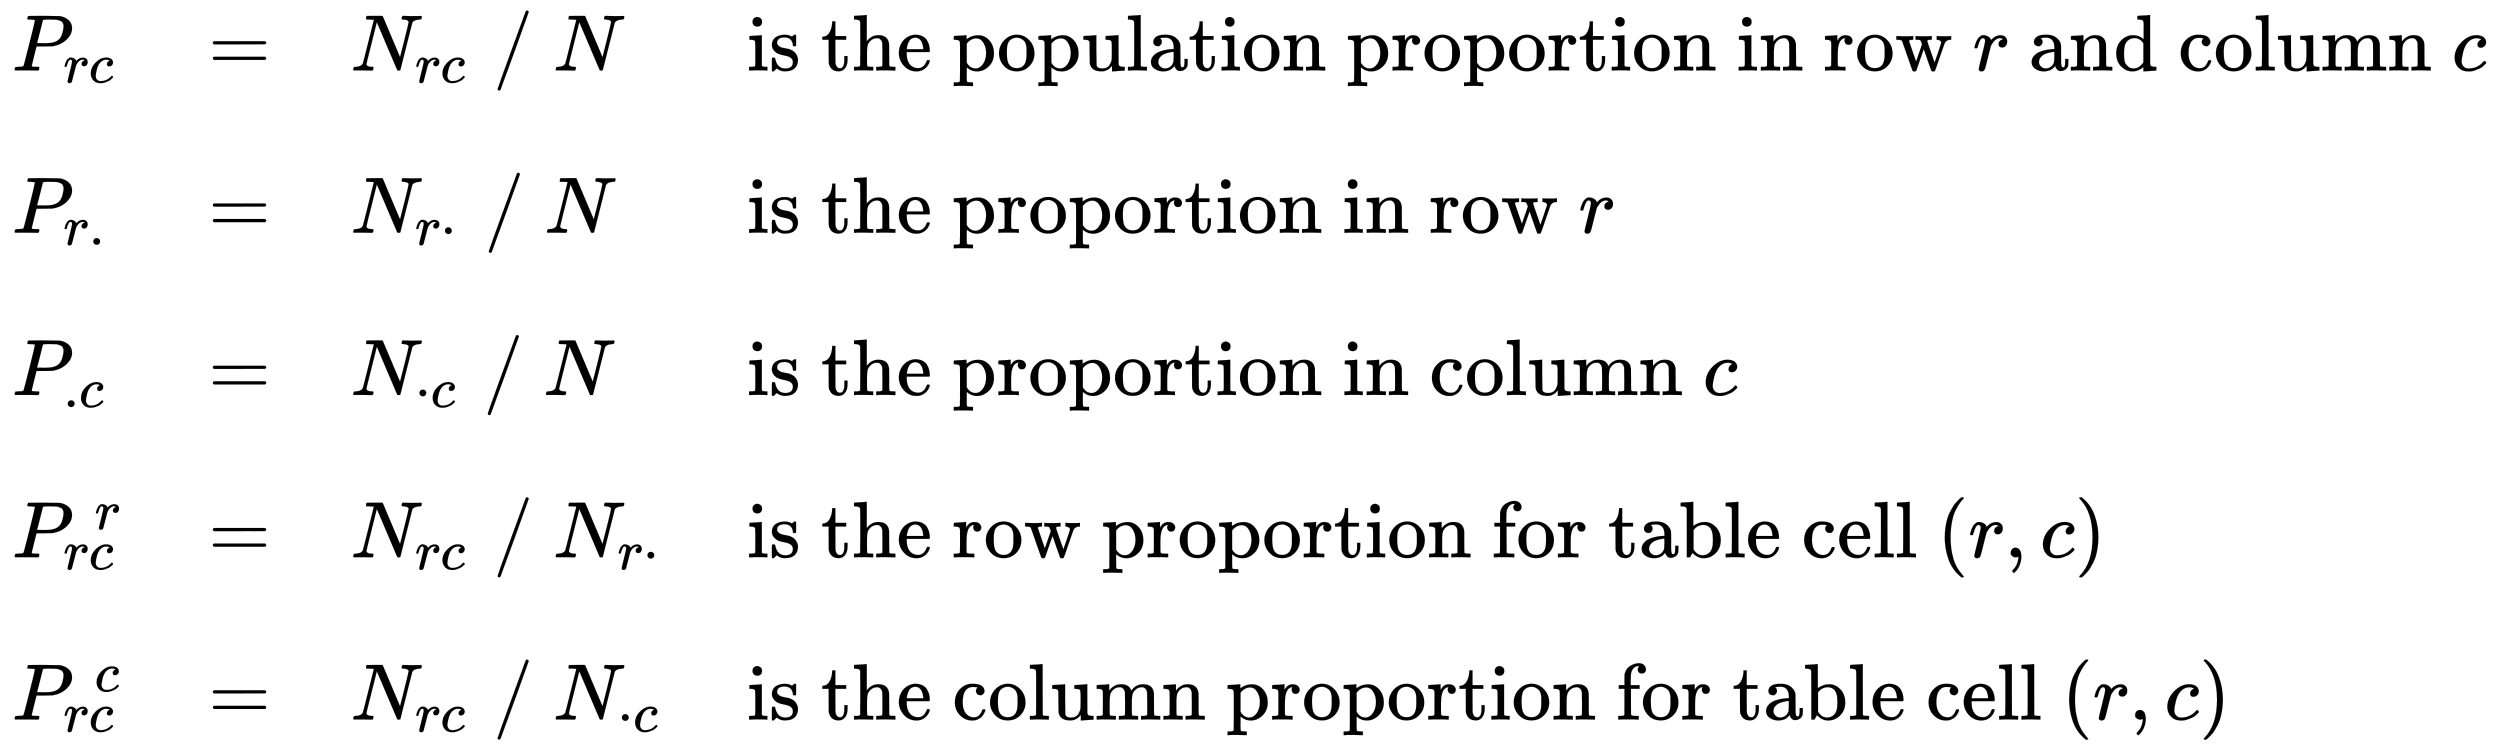 <svg xmlns:xlink="http://www.w3.org/1999/xlink" width="72.531ex" height="21.609ex" style="vertical-align: -10.205ex;" viewBox="0 -4910.3 31228.6 9304" role="img" focusable="false" xmlns="http://www.w3.org/2000/svg" aria-labelledby="MathJax-SVG-1-Title"><title id="MathJax-SVG-1-Title">StartLayout 1st Row 1st Column upper P Subscript r c 2nd Column equals 3rd Column upper N Subscript r c Baseline slash upper N 4th Column is the population proportion in row r and column c 2nd Row 1st Column upper P Subscript r period 2nd Column equals 3rd Column upper N Subscript r dot Baseline slash upper N 4th Column is the proportion in row r 3rd Row 1st Column upper P Subscript period c 2nd Column equals 3rd Column upper N Subscript dot c Baseline slash upper N 4th Column is the proportion in column c 4th Row 1st Column upper P Subscript r c Superscript r 2nd Column equals 3rd Column upper N Subscript r c Baseline slash upper N Subscript r dot Baseline 4th Column is the row proportion for table cell left-parenthesis r comma c right-parenthesis 5th Row 1st Column upper P Subscript r c Superscript c 2nd Column equals 3rd Column upper N Subscript r c Baseline slash upper N Subscript dot c Baseline 4th Column is the column proportion for table cell left-parenthesis r comma c right-parenthesis EndLayout</title><defs aria-hidden="true"><path stroke-width="1" id="E1-MJMATHI-50" d="M287 628Q287 635 230 637Q206 637 199 638T192 648Q192 649 194 659Q200 679 203 681T397 683Q587 682 600 680Q664 669 707 631T751 530Q751 453 685 389Q616 321 507 303Q500 302 402 301H307L277 182Q247 66 247 59Q247 55 248 54T255 50T272 48T305 46H336Q342 37 342 35Q342 19 335 5Q330 0 319 0Q316 0 282 1T182 2Q120 2 87 2T51 1Q33 1 33 11Q33 13 36 25Q40 41 44 43T67 46Q94 46 127 49Q141 52 146 61Q149 65 218 339T287 628ZM645 554Q645 567 643 575T634 597T609 619T560 635Q553 636 480 637Q463 637 445 637T416 636T404 636Q391 635 386 627Q384 621 367 550T332 412T314 344Q314 342 395 342H407H430Q542 342 590 392Q617 419 631 471T645 554Z"></path><path stroke-width="1" id="E1-MJMATHI-72" d="M21 287Q22 290 23 295T28 317T38 348T53 381T73 411T99 433T132 442Q161 442 183 430T214 408T225 388Q227 382 228 382T236 389Q284 441 347 441H350Q398 441 422 400Q430 381 430 363Q430 333 417 315T391 292T366 288Q346 288 334 299T322 328Q322 376 378 392Q356 405 342 405Q286 405 239 331Q229 315 224 298T190 165Q156 25 151 16Q138 -11 108 -11Q95 -11 87 -5T76 7T74 17Q74 30 114 189T154 366Q154 405 128 405Q107 405 92 377T68 316T57 280Q55 278 41 278H27Q21 284 21 287Z"></path><path stroke-width="1" id="E1-MJMATHI-63" d="M34 159Q34 268 120 355T306 442Q362 442 394 418T427 355Q427 326 408 306T360 285Q341 285 330 295T319 325T330 359T352 380T366 386H367Q367 388 361 392T340 400T306 404Q276 404 249 390Q228 381 206 359Q162 315 142 235T121 119Q121 73 147 50Q169 26 205 26H209Q321 26 394 111Q403 121 406 121Q410 121 419 112T429 98T420 83T391 55T346 25T282 0T202 -11Q127 -11 81 37T34 159Z"></path><path stroke-width="1" id="E1-MJMAIN-3D" d="M56 347Q56 360 70 367H707Q722 359 722 347Q722 336 708 328L390 327H72Q56 332 56 347ZM56 153Q56 168 72 173H708Q722 163 722 153Q722 140 707 133H70Q56 140 56 153Z"></path><path stroke-width="1" id="E1-MJMATHI-4E" d="M234 637Q231 637 226 637Q201 637 196 638T191 649Q191 676 202 682Q204 683 299 683Q376 683 387 683T401 677Q612 181 616 168L670 381Q723 592 723 606Q723 633 659 637Q635 637 635 648Q635 650 637 660Q641 676 643 679T653 683Q656 683 684 682T767 680Q817 680 843 681T873 682Q888 682 888 672Q888 650 880 642Q878 637 858 637Q787 633 769 597L620 7Q618 0 599 0Q585 0 582 2Q579 5 453 305L326 604L261 344Q196 88 196 79Q201 46 268 46H278Q284 41 284 38T282 19Q278 6 272 0H259Q228 2 151 2Q123 2 100 2T63 2T46 1Q31 1 31 10Q31 14 34 26T39 40Q41 46 62 46Q130 49 150 85Q154 91 221 362L289 634Q287 635 234 637Z"></path><path stroke-width="1" id="E1-MJMAIN-2F" d="M423 750Q432 750 438 744T444 730Q444 725 271 248T92 -240Q85 -250 75 -250Q68 -250 62 -245T56 -231Q56 -221 230 257T407 740Q411 750 423 750Z"></path><path stroke-width="1" id="E1-MJMAIN-69" d="M69 609Q69 637 87 653T131 669Q154 667 171 652T188 609Q188 579 171 564T129 549Q104 549 87 564T69 609ZM247 0Q232 3 143 3Q132 3 106 3T56 1L34 0H26V46H42Q70 46 91 49Q100 53 102 60T104 102V205V293Q104 345 102 359T88 378Q74 385 41 385H30V408Q30 431 32 431L42 432Q52 433 70 434T106 436Q123 437 142 438T171 441T182 442H185V62Q190 52 197 50T232 46H255V0H247Z"></path><path stroke-width="1" id="E1-MJMAIN-73" d="M295 316Q295 356 268 385T190 414Q154 414 128 401Q98 382 98 349Q97 344 98 336T114 312T157 287Q175 282 201 278T245 269T277 256Q294 248 310 236T342 195T359 133Q359 71 321 31T198 -10H190Q138 -10 94 26L86 19L77 10Q71 4 65 -1L54 -11H46H42Q39 -11 33 -5V74V132Q33 153 35 157T45 162H54Q66 162 70 158T75 146T82 119T101 77Q136 26 198 26Q295 26 295 104Q295 133 277 151Q257 175 194 187T111 210Q75 227 54 256T33 318Q33 357 50 384T93 424T143 442T187 447H198Q238 447 268 432L283 424L292 431Q302 440 314 448H322H326Q329 448 335 442V310L329 304H301Q295 310 295 316Z"></path><path stroke-width="1" id="E1-MJMAIN-74" d="M27 422Q80 426 109 478T141 600V615H181V431H316V385H181V241Q182 116 182 100T189 68Q203 29 238 29Q282 29 292 100Q293 108 293 146V181H333V146V134Q333 57 291 17Q264 -10 221 -10Q187 -10 162 2T124 33T105 68T98 100Q97 107 97 248V385H18V422H27Z"></path><path stroke-width="1" id="E1-MJMAIN-68" d="M41 46H55Q94 46 102 60V68Q102 77 102 91T102 124T102 167T103 217T103 272T103 329Q103 366 103 407T103 482T102 542T102 586T102 603Q99 622 88 628T43 637H25V660Q25 683 27 683L37 684Q47 685 66 686T103 688Q120 689 140 690T170 693T181 694H184V367Q244 442 328 442Q451 442 463 329Q464 322 464 190V104Q464 66 466 59T477 49Q498 46 526 46H542V0H534L510 1Q487 2 460 2T422 3Q319 3 310 0H302V46H318Q379 46 379 62Q380 64 380 200Q379 335 378 343Q372 371 358 385T334 402T308 404Q263 404 229 370Q202 343 195 315T187 232V168V108Q187 78 188 68T191 55T200 49Q221 46 249 46H265V0H257L234 1Q210 2 183 2T145 3Q42 3 33 0H25V46H41Z"></path><path stroke-width="1" id="E1-MJMAIN-65" d="M28 218Q28 273 48 318T98 391T163 433T229 448Q282 448 320 430T378 380T406 316T415 245Q415 238 408 231H126V216Q126 68 226 36Q246 30 270 30Q312 30 342 62Q359 79 369 104L379 128Q382 131 395 131H398Q415 131 415 121Q415 117 412 108Q393 53 349 21T250 -11Q155 -11 92 58T28 218ZM333 275Q322 403 238 411H236Q228 411 220 410T195 402T166 381T143 340T127 274V267H333V275Z"></path><path stroke-width="1" id="E1-MJMAIN-70" d="M36 -148H50Q89 -148 97 -134V-126Q97 -119 97 -107T97 -77T98 -38T98 6T98 55T98 106Q98 140 98 177T98 243T98 296T97 335T97 351Q94 370 83 376T38 385H20V408Q20 431 22 431L32 432Q42 433 61 434T98 436Q115 437 135 438T165 441T176 442H179V416L180 390L188 397Q247 441 326 441Q407 441 464 377T522 216Q522 115 457 52T310 -11Q242 -11 190 33L182 40V-45V-101Q182 -128 184 -134T195 -145Q216 -148 244 -148H260V-194H252L228 -193Q205 -192 178 -192T140 -191Q37 -191 28 -194H20V-148H36ZM424 218Q424 292 390 347T305 402Q234 402 182 337V98Q222 26 294 26Q345 26 384 80T424 218Z"></path><path stroke-width="1" id="E1-MJMAIN-6F" d="M28 214Q28 309 93 378T250 448Q340 448 405 380T471 215Q471 120 407 55T250 -10Q153 -10 91 57T28 214ZM250 30Q372 30 372 193V225V250Q372 272 371 288T364 326T348 362T317 390T268 410Q263 411 252 411Q222 411 195 399Q152 377 139 338T126 246V226Q126 130 145 91Q177 30 250 30Z"></path><path stroke-width="1" id="E1-MJMAIN-75" d="M383 58Q327 -10 256 -10H249Q124 -10 105 89Q104 96 103 226Q102 335 102 348T96 369Q86 385 36 385H25V408Q25 431 27 431L38 432Q48 433 67 434T105 436Q122 437 142 438T172 441T184 442H187V261Q188 77 190 64Q193 49 204 40Q224 26 264 26Q290 26 311 35T343 58T363 90T375 120T379 144Q379 145 379 161T380 201T380 248V315Q380 361 370 372T320 385H302V431Q304 431 378 436T457 442H464V264Q464 84 465 81Q468 61 479 55T524 46H542V0Q540 0 467 -5T390 -11H383V58Z"></path><path stroke-width="1" id="E1-MJMAIN-6C" d="M42 46H56Q95 46 103 60V68Q103 77 103 91T103 124T104 167T104 217T104 272T104 329Q104 366 104 407T104 482T104 542T103 586T103 603Q100 622 89 628T44 637H26V660Q26 683 28 683L38 684Q48 685 67 686T104 688Q121 689 141 690T171 693T182 694H185V379Q185 62 186 60Q190 52 198 49Q219 46 247 46H263V0H255L232 1Q209 2 183 2T145 3T107 3T57 1L34 0H26V46H42Z"></path><path stroke-width="1" id="E1-MJMAIN-61" d="M137 305T115 305T78 320T63 359Q63 394 97 421T218 448Q291 448 336 416T396 340Q401 326 401 309T402 194V124Q402 76 407 58T428 40Q443 40 448 56T453 109V145H493V106Q492 66 490 59Q481 29 455 12T400 -6T353 12T329 54V58L327 55Q325 52 322 49T314 40T302 29T287 17T269 6T247 -2T221 -8T190 -11Q130 -11 82 20T34 107Q34 128 41 147T68 188T116 225T194 253T304 268H318V290Q318 324 312 340Q290 411 215 411Q197 411 181 410T156 406T148 403Q170 388 170 359Q170 334 154 320ZM126 106Q126 75 150 51T209 26Q247 26 276 49T315 109Q317 116 318 175Q318 233 317 233Q309 233 296 232T251 223T193 203T147 166T126 106Z"></path><path stroke-width="1" id="E1-MJMAIN-6E" d="M41 46H55Q94 46 102 60V68Q102 77 102 91T102 122T103 161T103 203Q103 234 103 269T102 328V351Q99 370 88 376T43 385H25V408Q25 431 27 431L37 432Q47 433 65 434T102 436Q119 437 138 438T167 441T178 442H181V402Q181 364 182 364T187 369T199 384T218 402T247 421T285 437Q305 442 336 442Q450 438 463 329Q464 322 464 190V104Q464 66 466 59T477 49Q498 46 526 46H542V0H534L510 1Q487 2 460 2T422 3Q319 3 310 0H302V46H318Q379 46 379 62Q380 64 380 200Q379 335 378 343Q372 371 358 385T334 402T308 404Q263 404 229 370Q202 343 195 315T187 232V168V108Q187 78 188 68T191 55T200 49Q221 46 249 46H265V0H257L234 1Q210 2 183 2T145 3Q42 3 33 0H25V46H41Z"></path><path stroke-width="1" id="E1-MJMAIN-72" d="M36 46H50Q89 46 97 60V68Q97 77 97 91T98 122T98 161T98 203Q98 234 98 269T98 328L97 351Q94 370 83 376T38 385H20V408Q20 431 22 431L32 432Q42 433 60 434T96 436Q112 437 131 438T160 441T171 442H174V373Q213 441 271 441H277Q322 441 343 419T364 373Q364 352 351 337T313 322Q288 322 276 338T263 372Q263 381 265 388T270 400T273 405Q271 407 250 401Q234 393 226 386Q179 341 179 207V154Q179 141 179 127T179 101T180 81T180 66V61Q181 59 183 57T188 54T193 51T200 49T207 48T216 47T225 47T235 46T245 46H276V0H267Q249 3 140 3Q37 3 28 0H20V46H36Z"></path><path stroke-width="1" id="E1-MJMAIN-77" d="M90 368Q84 378 76 380T40 385H18V431H24L43 430Q62 430 84 429T116 428Q206 428 221 431H229V385H215Q177 383 177 368Q177 367 221 239L265 113L339 328L333 345Q323 374 316 379Q308 384 278 385H258V431H264Q270 428 348 428Q439 428 454 431H461V385H452Q404 385 404 369Q404 366 418 324T449 234T481 143L496 100L537 219Q579 341 579 347Q579 363 564 373T530 385H522V431H529Q541 428 624 428Q692 428 698 431H703V385H697Q696 385 691 385T682 384Q635 377 619 334L559 161Q546 124 528 71Q508 12 503 1T487 -11H479Q460 -11 456 -4Q455 -3 407 133L361 267Q359 263 266 -4Q261 -11 243 -11H238Q225 -11 220 -3L90 368Z"></path><path stroke-width="1" id="E1-MJMAIN-64" d="M376 495Q376 511 376 535T377 568Q377 613 367 624T316 637H298V660Q298 683 300 683L310 684Q320 685 339 686T376 688Q393 689 413 690T443 693T454 694H457V390Q457 84 458 81Q461 61 472 55T517 46H535V0Q533 0 459 -5T380 -11H373V44L365 37Q307 -11 235 -11Q158 -11 96 50T34 215Q34 315 97 378T244 442Q319 442 376 393V495ZM373 342Q328 405 260 405Q211 405 173 369Q146 341 139 305T131 211Q131 155 138 120T173 59Q203 26 251 26Q322 26 373 103V342Z"></path><path stroke-width="1" id="E1-MJMAIN-63" d="M370 305T349 305T313 320T297 358Q297 381 312 396Q317 401 317 402T307 404Q281 408 258 408Q209 408 178 376Q131 329 131 219Q131 137 162 90Q203 29 272 29Q313 29 338 55T374 117Q376 125 379 127T395 129H409Q415 123 415 120Q415 116 411 104T395 71T366 33T318 2T249 -11Q163 -11 99 53T34 214Q34 318 99 383T250 448T370 421T404 357Q404 334 387 320Z"></path><path stroke-width="1" id="E1-MJMAIN-6D" d="M41 46H55Q94 46 102 60V68Q102 77 102 91T102 122T103 161T103 203Q103 234 103 269T102 328V351Q99 370 88 376T43 385H25V408Q25 431 27 431L37 432Q47 433 65 434T102 436Q119 437 138 438T167 441T178 442H181V402Q181 364 182 364T187 369T199 384T218 402T247 421T285 437Q305 442 336 442Q351 442 364 440T387 434T406 426T421 417T432 406T441 395T448 384T452 374T455 366L457 361L460 365Q463 369 466 373T475 384T488 397T503 410T523 422T546 432T572 439T603 442Q729 442 740 329Q741 322 741 190V104Q741 66 743 59T754 49Q775 46 803 46H819V0H811L788 1Q764 2 737 2T699 3Q596 3 587 0H579V46H595Q656 46 656 62Q657 64 657 200Q656 335 655 343Q649 371 635 385T611 402T585 404Q540 404 506 370Q479 343 472 315T464 232V168V108Q464 78 465 68T468 55T477 49Q498 46 526 46H542V0H534L510 1Q487 2 460 2T422 3Q319 3 310 0H302V46H318Q379 46 379 62Q380 64 380 200Q379 335 378 343Q372 371 358 385T334 402T308 404Q263 404 229 370Q202 343 195 315T187 232V168V108Q187 78 188 68T191 55T200 49Q221 46 249 46H265V0H257L234 1Q210 2 183 2T145 3Q42 3 33 0H25V46H41Z"></path><path stroke-width="1" id="E1-MJMAIN-2E" d="M78 60Q78 84 95 102T138 120Q162 120 180 104T199 61Q199 36 182 18T139 0T96 17T78 60Z"></path><path stroke-width="1" id="E1-MJMAIN-22C5" d="M78 250Q78 274 95 292T138 310Q162 310 180 294T199 251Q199 226 182 208T139 190T96 207T78 250Z"></path><path stroke-width="1" id="E1-MJMAIN-66" d="M273 0Q255 3 146 3Q43 3 34 0H26V46H42Q70 46 91 49Q99 52 103 60Q104 62 104 224V385H33V431H104V497L105 564L107 574Q126 639 171 668T266 704Q267 704 275 704T289 705Q330 702 351 679T372 627Q372 604 358 590T321 576T284 590T270 627Q270 647 288 667H284Q280 668 273 668Q245 668 223 647T189 592Q183 572 182 497V431H293V385H185V225Q185 63 186 61T189 57T194 54T199 51T206 49T213 48T222 47T231 47T241 46T251 46H282V0H273Z"></path><path stroke-width="1" id="E1-MJMAIN-62" d="M307 -11Q234 -11 168 55L158 37Q156 34 153 28T147 17T143 10L138 1L118 0H98V298Q98 599 97 603Q94 622 83 628T38 637H20V660Q20 683 22 683L32 684Q42 685 61 686T98 688Q115 689 135 690T165 693T176 694H179V543Q179 391 180 391L183 394Q186 397 192 401T207 411T228 421T254 431T286 439T323 442Q401 442 461 379T522 216Q522 115 458 52T307 -11ZM182 98Q182 97 187 90T196 79T206 67T218 55T233 44T250 35T271 29T295 26Q330 26 363 46T412 113Q424 148 424 212Q424 287 412 323Q385 405 300 405Q270 405 239 390T188 347L182 339V98Z"></path><path stroke-width="1" id="E1-MJMAIN-28" d="M94 250Q94 319 104 381T127 488T164 576T202 643T244 695T277 729T302 750H315H319Q333 750 333 741Q333 738 316 720T275 667T226 581T184 443T167 250T184 58T225 -81T274 -167T316 -220T333 -241Q333 -250 318 -250H315H302L274 -226Q180 -141 137 -14T94 250Z"></path><path stroke-width="1" id="E1-MJMAIN-2C" d="M78 35T78 60T94 103T137 121Q165 121 187 96T210 8Q210 -27 201 -60T180 -117T154 -158T130 -185T117 -194Q113 -194 104 -185T95 -172Q95 -168 106 -156T131 -126T157 -76T173 -3V9L172 8Q170 7 167 6T161 3T152 1T140 0Q113 0 96 17Z"></path><path stroke-width="1" id="E1-MJMAIN-29" d="M60 749L64 750Q69 750 74 750H86L114 726Q208 641 251 514T294 250Q294 182 284 119T261 12T224 -76T186 -143T145 -194T113 -227T90 -246Q87 -249 86 -250H74Q66 -250 63 -250T58 -247T55 -238Q56 -237 66 -225Q221 -64 221 250T66 725Q56 737 55 738Q55 746 60 749Z"></path></defs><g stroke="currentColor" fill="currentColor" stroke-width="0" transform="matrix(1 0 0 -1 0 0)" aria-hidden="true"><g transform="translate(167,0)"><g transform="translate(-18,0)"><g transform="translate(0,4029)"> <use xlink:href="#E1-MJMATHI-50" x="0" y="0"></use><g transform="translate(642,-150)"> <use transform="scale(0.707)" xlink:href="#E1-MJMATHI-72" x="0" y="0"></use> <use transform="scale(0.707)" xlink:href="#E1-MJMATHI-63" x="451" y="0"></use></g></g><g transform="translate(0,2002)"> <use xlink:href="#E1-MJMATHI-50" x="0" y="0"></use><g transform="translate(642,-150)"> <use transform="scale(0.707)" xlink:href="#E1-MJMATHI-72" x="0" y="0"></use> <use transform="scale(0.707)" xlink:href="#E1-MJMAIN-2E" x="451" y="0"></use></g></g><g transform="translate(0,-25)"> <use xlink:href="#E1-MJMATHI-50" x="0" y="0"></use><g transform="translate(642,-150)"> <use transform="scale(0.707)" xlink:href="#E1-MJMAIN-2E" x="0" y="0"></use> <use transform="scale(0.707)" xlink:href="#E1-MJMATHI-63" x="278" y="0"></use></g></g><g transform="translate(0,-2052)"> <use xlink:href="#E1-MJMATHI-50" x="0" y="0"></use><g transform="translate(784,352)"> <use transform="scale(0.707)" xlink:href="#E1-MJMATHI-72" x="353" y="0"></use></g><g transform="translate(642,-150)"> <use transform="scale(0.707)" xlink:href="#E1-MJMATHI-72" x="0" y="0"></use> <use transform="scale(0.707)" xlink:href="#E1-MJMATHI-63" x="451" y="0"></use></g></g><g transform="translate(0,-4079)"> <use xlink:href="#E1-MJMATHI-50" x="0" y="0"></use><g transform="translate(784,353)"> <use transform="scale(0.707)" xlink:href="#E1-MJMATHI-63" x="353" y="0"></use></g><g transform="translate(642,-150)"> <use transform="scale(0.707)" xlink:href="#E1-MJMATHI-72" x="0" y="0"></use> <use transform="scale(0.707)" xlink:href="#E1-MJMATHI-63" x="451" y="0"></use></g></g></g><g transform="translate(2436,0)"> <use xlink:href="#E1-MJMAIN-3D" x="0" y="4029"></use> <use xlink:href="#E1-MJMAIN-3D" x="0" y="2002"></use> <use xlink:href="#E1-MJMAIN-3D" x="0" y="-25"></use> <use xlink:href="#E1-MJMAIN-3D" x="0" y="-2052"></use> <use xlink:href="#E1-MJMAIN-3D" x="0" y="-4079"></use></g><g transform="translate(4214,0)"><g transform="translate(0,4029)"> <use xlink:href="#E1-MJMATHI-4E" x="0" y="0"></use><g transform="translate(803,-150)"> <use transform="scale(0.707)" xlink:href="#E1-MJMATHI-72" x="0" y="0"></use> <use transform="scale(0.707)" xlink:href="#E1-MJMATHI-63" x="451" y="0"></use></g> <use xlink:href="#E1-MJMAIN-2F" x="1779" y="0"></use> <use xlink:href="#E1-MJMATHI-4E" x="2529" y="0"></use></g><g transform="translate(0,2002)"> <use xlink:href="#E1-MJMATHI-4E" x="0" y="0"></use><g transform="translate(803,-150)"> <use transform="scale(0.707)" xlink:href="#E1-MJMATHI-72" x="0" y="0"></use> <use transform="scale(0.707)" xlink:href="#E1-MJMAIN-22C5" x="451" y="0"></use></g> <use xlink:href="#E1-MJMAIN-2F" x="1669" y="0"></use> <use xlink:href="#E1-MJMATHI-4E" x="2420" y="0"></use></g><g transform="translate(0,-25)"> <use xlink:href="#E1-MJMATHI-4E" x="0" y="0"></use><g transform="translate(803,-150)"> <use transform="scale(0.707)" xlink:href="#E1-MJMAIN-22C5" x="0" y="0"></use> <use transform="scale(0.707)" xlink:href="#E1-MJMATHI-63" x="278" y="0"></use></g> <use xlink:href="#E1-MJMAIN-2F" x="1656" y="0"></use> <use xlink:href="#E1-MJMATHI-4E" x="2407" y="0"></use></g><g transform="translate(0,-2052)"> <use xlink:href="#E1-MJMATHI-4E" x="0" y="0"></use><g transform="translate(803,-150)"> <use transform="scale(0.707)" xlink:href="#E1-MJMATHI-72" x="0" y="0"></use> <use transform="scale(0.707)" xlink:href="#E1-MJMATHI-63" x="451" y="0"></use></g> <use xlink:href="#E1-MJMAIN-2F" x="1779" y="0"></use><g transform="translate(2529,0)"> <use xlink:href="#E1-MJMATHI-4E" x="0" y="0"></use><g transform="translate(803,-150)"> <use transform="scale(0.707)" xlink:href="#E1-MJMATHI-72" x="0" y="0"></use> <use transform="scale(0.707)" xlink:href="#E1-MJMAIN-22C5" x="451" y="0"></use></g></g></g><g transform="translate(0,-4079)"> <use xlink:href="#E1-MJMATHI-4E" x="0" y="0"></use><g transform="translate(803,-150)"> <use transform="scale(0.707)" xlink:href="#E1-MJMATHI-72" x="0" y="0"></use> <use transform="scale(0.707)" xlink:href="#E1-MJMATHI-63" x="451" y="0"></use></g> <use xlink:href="#E1-MJMAIN-2F" x="1779" y="0"></use><g transform="translate(2529,0)"> <use xlink:href="#E1-MJMATHI-4E" x="0" y="0"></use><g transform="translate(803,-150)"> <use transform="scale(0.707)" xlink:href="#E1-MJMAIN-22C5" x="0" y="0"></use> <use transform="scale(0.707)" xlink:href="#E1-MJMATHI-63" x="278" y="0"></use></g></g></g></g><g transform="translate(9164,0)"><g transform="translate(0,4029)"> <use xlink:href="#E1-MJMAIN-69"></use> <use xlink:href="#E1-MJMAIN-73" x="278" y="0"></use> <use xlink:href="#E1-MJMAIN-74" x="923" y="0"></use> <use xlink:href="#E1-MJMAIN-68" x="1312" y="0"></use> <use xlink:href="#E1-MJMAIN-65" x="1869" y="0"></use> <use xlink:href="#E1-MJMAIN-70" x="2563" y="0"></use> <use xlink:href="#E1-MJMAIN-6F" x="3120" y="0"></use> <use xlink:href="#E1-MJMAIN-70" x="3620" y="0"></use> <use xlink:href="#E1-MJMAIN-75" x="4177" y="0"></use> <use xlink:href="#E1-MJMAIN-6C" x="4733" y="0"></use> <use xlink:href="#E1-MJMAIN-61" x="5012" y="0"></use> <use xlink:href="#E1-MJMAIN-74" x="5512" y="0"></use> <use xlink:href="#E1-MJMAIN-69" x="5902" y="0"></use> <use xlink:href="#E1-MJMAIN-6F" x="6180" y="0"></use> <use xlink:href="#E1-MJMAIN-6E" x="6681" y="0"></use> <use xlink:href="#E1-MJMAIN-70" x="7487" y="0"></use> <use xlink:href="#E1-MJMAIN-72" x="8044" y="0"></use> <use xlink:href="#E1-MJMAIN-6F" x="8436" y="0"></use> <use xlink:href="#E1-MJMAIN-70" x="8937" y="0"></use> <use xlink:href="#E1-MJMAIN-6F" x="9493" y="0"></use> <use xlink:href="#E1-MJMAIN-72" x="9994" y="0"></use> <use xlink:href="#E1-MJMAIN-74" x="10386" y="0"></use> <use xlink:href="#E1-MJMAIN-69" x="10776" y="0"></use> <use xlink:href="#E1-MJMAIN-6F" x="11054" y="0"></use> <use xlink:href="#E1-MJMAIN-6E" x="11555" y="0"></use> <use xlink:href="#E1-MJMAIN-69" x="12361" y="0"></use> <use xlink:href="#E1-MJMAIN-6E" x="12640" y="0"></use> <use xlink:href="#E1-MJMAIN-72" x="13446" y="0"></use> <use xlink:href="#E1-MJMAIN-6F" x="13839" y="0"></use> <use xlink:href="#E1-MJMAIN-77" x="14339" y="0"></use> <use xlink:href="#E1-MJMATHI-72" x="15312" y="0"></use><g transform="translate(15763,0)"> <use xlink:href="#E1-MJMAIN-61" x="250" y="0"></use> <use xlink:href="#E1-MJMAIN-6E" x="750" y="0"></use> <use xlink:href="#E1-MJMAIN-64" x="1307" y="0"></use> <use xlink:href="#E1-MJMAIN-63" x="2113" y="0"></use> <use xlink:href="#E1-MJMAIN-6F" x="2558" y="0"></use> <use xlink:href="#E1-MJMAIN-6C" x="3058" y="0"></use> <use xlink:href="#E1-MJMAIN-75" x="3337" y="0"></use> <use xlink:href="#E1-MJMAIN-6D" x="3893" y="0"></use> <use xlink:href="#E1-MJMAIN-6E" x="4727" y="0"></use></g> <use xlink:href="#E1-MJMATHI-63" x="21297" y="0"></use></g><g transform="translate(0,2002)"> <use xlink:href="#E1-MJMAIN-69"></use> <use xlink:href="#E1-MJMAIN-73" x="278" y="0"></use> <use xlink:href="#E1-MJMAIN-74" x="923" y="0"></use> <use xlink:href="#E1-MJMAIN-68" x="1312" y="0"></use> <use xlink:href="#E1-MJMAIN-65" x="1869" y="0"></use> <use xlink:href="#E1-MJMAIN-70" x="2563" y="0"></use> <use xlink:href="#E1-MJMAIN-72" x="3120" y="0"></use> <use xlink:href="#E1-MJMAIN-6F" x="3512" y="0"></use> <use xlink:href="#E1-MJMAIN-70" x="4013" y="0"></use> <use xlink:href="#E1-MJMAIN-6F" x="4569" y="0"></use> <use xlink:href="#E1-MJMAIN-72" x="5070" y="0"></use> <use xlink:href="#E1-MJMAIN-74" x="5462" y="0"></use> <use xlink:href="#E1-MJMAIN-69" x="5852" y="0"></use> <use xlink:href="#E1-MJMAIN-6F" x="6130" y="0"></use> <use xlink:href="#E1-MJMAIN-6E" x="6631" y="0"></use> <use xlink:href="#E1-MJMAIN-69" x="7437" y="0"></use> <use xlink:href="#E1-MJMAIN-6E" x="7716" y="0"></use> <use xlink:href="#E1-MJMAIN-72" x="8522" y="0"></use> <use xlink:href="#E1-MJMAIN-6F" x="8915" y="0"></use> <use xlink:href="#E1-MJMAIN-77" x="9415" y="0"></use> <use xlink:href="#E1-MJMATHI-72" x="10388" y="0"></use></g><g transform="translate(0,-25)"> <use xlink:href="#E1-MJMAIN-69"></use> <use xlink:href="#E1-MJMAIN-73" x="278" y="0"></use> <use xlink:href="#E1-MJMAIN-74" x="923" y="0"></use> <use xlink:href="#E1-MJMAIN-68" x="1312" y="0"></use> <use xlink:href="#E1-MJMAIN-65" x="1869" y="0"></use> <use xlink:href="#E1-MJMAIN-70" x="2563" y="0"></use> <use xlink:href="#E1-MJMAIN-72" x="3120" y="0"></use> <use xlink:href="#E1-MJMAIN-6F" x="3512" y="0"></use> <use xlink:href="#E1-MJMAIN-70" x="4013" y="0"></use> <use xlink:href="#E1-MJMAIN-6F" x="4569" y="0"></use> <use xlink:href="#E1-MJMAIN-72" x="5070" y="0"></use> <use xlink:href="#E1-MJMAIN-74" x="5462" y="0"></use> <use xlink:href="#E1-MJMAIN-69" x="5852" y="0"></use> <use xlink:href="#E1-MJMAIN-6F" x="6130" y="0"></use> <use xlink:href="#E1-MJMAIN-6E" x="6631" y="0"></use> <use xlink:href="#E1-MJMAIN-69" x="7437" y="0"></use> <use xlink:href="#E1-MJMAIN-6E" x="7716" y="0"></use> <use xlink:href="#E1-MJMAIN-63" x="8522" y="0"></use> <use xlink:href="#E1-MJMAIN-6F" x="8967" y="0"></use> <use xlink:href="#E1-MJMAIN-6C" x="9467" y="0"></use> <use xlink:href="#E1-MJMAIN-75" x="9746" y="0"></use> <use xlink:href="#E1-MJMAIN-6D" x="10302" y="0"></use> <use xlink:href="#E1-MJMAIN-6E" x="11136" y="0"></use> <use xlink:href="#E1-MJMATHI-63" x="11942" y="0"></use></g><g transform="translate(0,-2052)"> <use xlink:href="#E1-MJMAIN-69"></use> <use xlink:href="#E1-MJMAIN-73" x="278" y="0"></use> <use xlink:href="#E1-MJMAIN-74" x="923" y="0"></use> <use xlink:href="#E1-MJMAIN-68" x="1312" y="0"></use> <use xlink:href="#E1-MJMAIN-65" x="1869" y="0"></use> <use xlink:href="#E1-MJMAIN-72" x="2563" y="0"></use> <use xlink:href="#E1-MJMAIN-6F" x="2956" y="0"></use> <use xlink:href="#E1-MJMAIN-77" x="3456" y="0"></use> <use xlink:href="#E1-MJMAIN-70" x="4429" y="0"></use> <use xlink:href="#E1-MJMAIN-72" x="4985" y="0"></use> <use xlink:href="#E1-MJMAIN-6F" x="5378" y="0"></use> <use xlink:href="#E1-MJMAIN-70" x="5878" y="0"></use> <use xlink:href="#E1-MJMAIN-6F" x="6435" y="0"></use> <use xlink:href="#E1-MJMAIN-72" x="6935" y="0"></use> <use xlink:href="#E1-MJMAIN-74" x="7328" y="0"></use> <use xlink:href="#E1-MJMAIN-69" x="7717" y="0"></use> <use xlink:href="#E1-MJMAIN-6F" x="7996" y="0"></use> <use xlink:href="#E1-MJMAIN-6E" x="8496" y="0"></use> <use xlink:href="#E1-MJMAIN-66" x="9303" y="0"></use> <use xlink:href="#E1-MJMAIN-6F" x="9609" y="0"></use> <use xlink:href="#E1-MJMAIN-72" x="10110" y="0"></use> <use xlink:href="#E1-MJMAIN-74" x="10752" y="0"></use> <use xlink:href="#E1-MJMAIN-61" x="11142" y="0"></use> <use xlink:href="#E1-MJMAIN-62" x="11642" y="0"></use> <use xlink:href="#E1-MJMAIN-6C" x="12199" y="0"></use> <use xlink:href="#E1-MJMAIN-65" x="12477" y="0"></use> <use xlink:href="#E1-MJMAIN-63" x="13172" y="0"></use> <use xlink:href="#E1-MJMAIN-65" x="13616" y="0"></use> <use xlink:href="#E1-MJMAIN-6C" x="14061" y="0"></use> <use xlink:href="#E1-MJMAIN-6C" x="14339" y="0"></use> <use xlink:href="#E1-MJMAIN-28" x="14868" y="0"></use> <use xlink:href="#E1-MJMATHI-72" x="15257" y="0"></use> <use xlink:href="#E1-MJMAIN-2C" x="15709" y="0"></use> <use xlink:href="#E1-MJMATHI-63" x="16154" y="0"></use> <use xlink:href="#E1-MJMAIN-29" x="16587" y="0"></use></g><g transform="translate(0,-4079)"> <use xlink:href="#E1-MJMAIN-69"></use> <use xlink:href="#E1-MJMAIN-73" x="278" y="0"></use> <use xlink:href="#E1-MJMAIN-74" x="923" y="0"></use> <use xlink:href="#E1-MJMAIN-68" x="1312" y="0"></use> <use xlink:href="#E1-MJMAIN-65" x="1869" y="0"></use> <use xlink:href="#E1-MJMAIN-63" x="2563" y="0"></use> <use xlink:href="#E1-MJMAIN-6F" x="3008" y="0"></use> <use xlink:href="#E1-MJMAIN-6C" x="3508" y="0"></use> <use xlink:href="#E1-MJMAIN-75" x="3787" y="0"></use> <use xlink:href="#E1-MJMAIN-6D" x="4343" y="0"></use> <use xlink:href="#E1-MJMAIN-6E" x="5177" y="0"></use> <use xlink:href="#E1-MJMAIN-70" x="5983" y="0"></use> <use xlink:href="#E1-MJMAIN-72" x="6540" y="0"></use> <use xlink:href="#E1-MJMAIN-6F" x="6932" y="0"></use> <use xlink:href="#E1-MJMAIN-70" x="7433" y="0"></use> <use xlink:href="#E1-MJMAIN-6F" x="7989" y="0"></use> <use xlink:href="#E1-MJMAIN-72" x="8490" y="0"></use> <use xlink:href="#E1-MJMAIN-74" x="8882" y="0"></use> <use xlink:href="#E1-MJMAIN-69" x="9272" y="0"></use> <use xlink:href="#E1-MJMAIN-6F" x="9550" y="0"></use> <use xlink:href="#E1-MJMAIN-6E" x="10051" y="0"></use> <use xlink:href="#E1-MJMAIN-66" x="10857" y="0"></use> <use xlink:href="#E1-MJMAIN-6F" x="11164" y="0"></use> <use xlink:href="#E1-MJMAIN-72" x="11664" y="0"></use> <use xlink:href="#E1-MJMAIN-74" x="12307" y="0"></use> <use xlink:href="#E1-MJMAIN-61" x="12696" y="0"></use> <use xlink:href="#E1-MJMAIN-62" x="13197" y="0"></use> <use xlink:href="#E1-MJMAIN-6C" x="13753" y="0"></use> <use xlink:href="#E1-MJMAIN-65" x="14032" y="0"></use> <use xlink:href="#E1-MJMAIN-63" x="14726" y="0"></use> <use xlink:href="#E1-MJMAIN-65" x="15171" y="0"></use> <use xlink:href="#E1-MJMAIN-6C" x="15615" y="0"></use> <use xlink:href="#E1-MJMAIN-6C" x="15894" y="0"></use> <use xlink:href="#E1-MJMAIN-28" x="16422" y="0"></use> <use xlink:href="#E1-MJMATHI-72" x="16812" y="0"></use> <use xlink:href="#E1-MJMAIN-2C" x="17263" y="0"></use> <use xlink:href="#E1-MJMATHI-63" x="17708" y="0"></use> <use xlink:href="#E1-MJMAIN-29" x="18142" y="0"></use></g></g></g></g></svg>